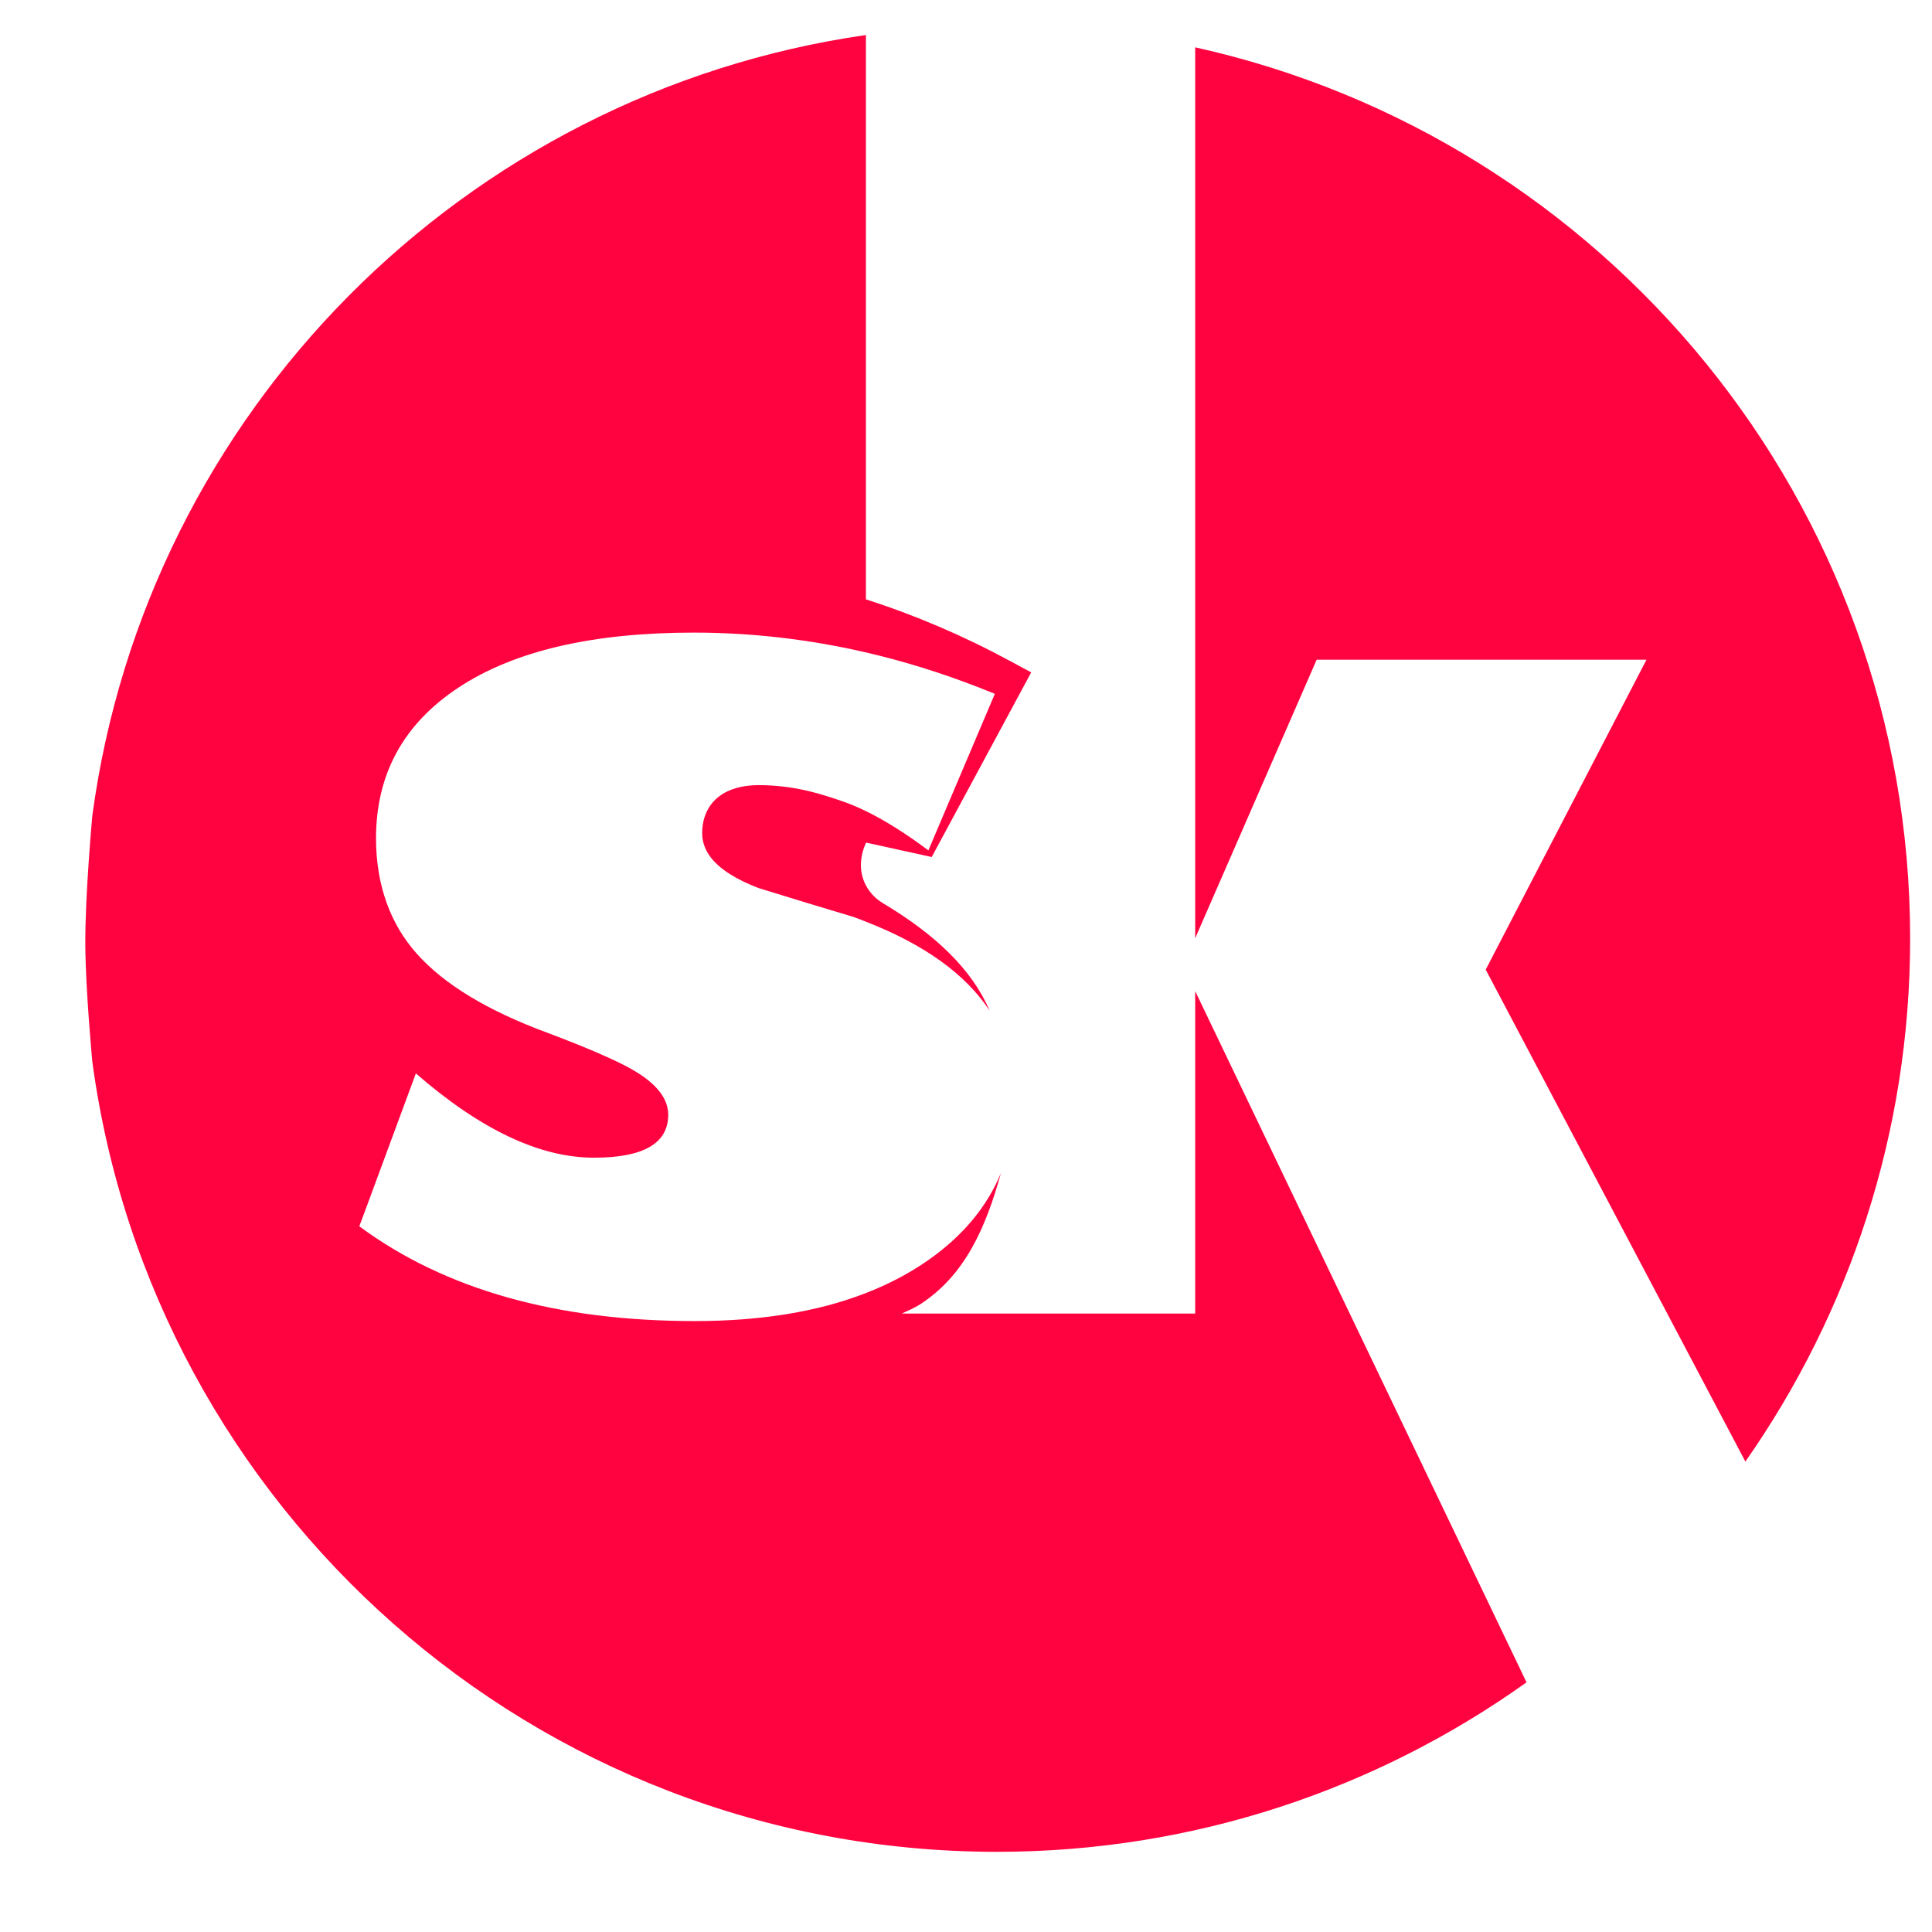 <?xml version="1.0" encoding="UTF-8"?> <svg xmlns="http://www.w3.org/2000/svg" width="32" height="32" viewBox="0 0 32 32" fill="none"><path d="M19.796 15.54V0.784C26.57 2.284 31.638 8.322 31.638 15.547C31.638 18.77 30.626 21.755 28.909 24.208L24.608 16.06L27.271 10.927H21.808L19.796 15.54ZM19.796 21.757H14.936C15.04 21.708 15.147 21.664 15.243 21.602C15.973 21.128 16.322 20.356 16.579 19.429C16.348 19.988 15.949 20.469 15.376 20.871C15.066 21.088 14.721 21.27 14.342 21.417C13.549 21.726 12.605 21.881 11.509 21.881C9.22 21.881 7.367 21.358 5.951 20.311L6.035 20.087L6.888 17.779C7.958 18.71 8.94 19.175 9.837 19.175C10.657 19.175 11.068 18.939 11.068 18.464C11.068 18.204 10.886 17.964 10.521 17.744C10.404 17.673 10.242 17.591 10.038 17.5C9.78 17.383 9.454 17.252 9.056 17.102C8.073 16.738 7.356 16.304 6.905 15.798C6.683 15.548 6.516 15.268 6.404 14.954C6.288 14.632 6.228 14.276 6.228 13.886C6.228 12.816 6.688 11.981 7.607 11.38C8.526 10.778 9.821 10.478 11.492 10.478C12.448 10.478 13.399 10.588 14.342 10.806C14.969 10.951 15.592 11.145 16.212 11.386C16.301 11.421 16.389 11.456 16.477 11.492L16.469 11.513L15.377 14.085C15 13.803 14.656 13.588 14.343 13.435C14.219 13.375 14.099 13.323 13.985 13.283C13.584 13.142 13.137 13.004 12.559 13.004C12.5 13.004 12.444 13.008 12.391 13.014C12.132 13.043 11.932 13.141 11.803 13.292C11.691 13.424 11.63 13.596 11.63 13.799C11.63 14.061 11.787 14.289 12.099 14.484C12.228 14.565 12.384 14.64 12.567 14.71C13.087 14.871 13.61 15.03 14.136 15.187C14.207 15.212 14.274 15.239 14.342 15.266C15.309 15.643 15.992 16.134 16.391 16.739C16.098 16.054 15.489 15.476 14.623 14.959C14.403 14.827 14.26 14.593 14.259 14.336C14.259 14.332 14.259 14.329 14.259 14.326C14.259 14.123 14.346 13.956 14.346 13.956L15.432 14.195L17.08 11.137L16.739 10.953C15.958 10.53 15.157 10.188 14.342 9.927V0.58C7.683 1.538 2.428 6.832 1.529 13.511C1.529 13.511 1.409 14.81 1.413 15.644C1.417 16.403 1.529 17.584 1.529 17.584C2.524 24.973 8.851 30.672 16.513 30.672C19.784 30.672 22.809 29.63 25.284 27.865L19.796 16.416V21.757Z" fill="#FF0340"></path></svg> 